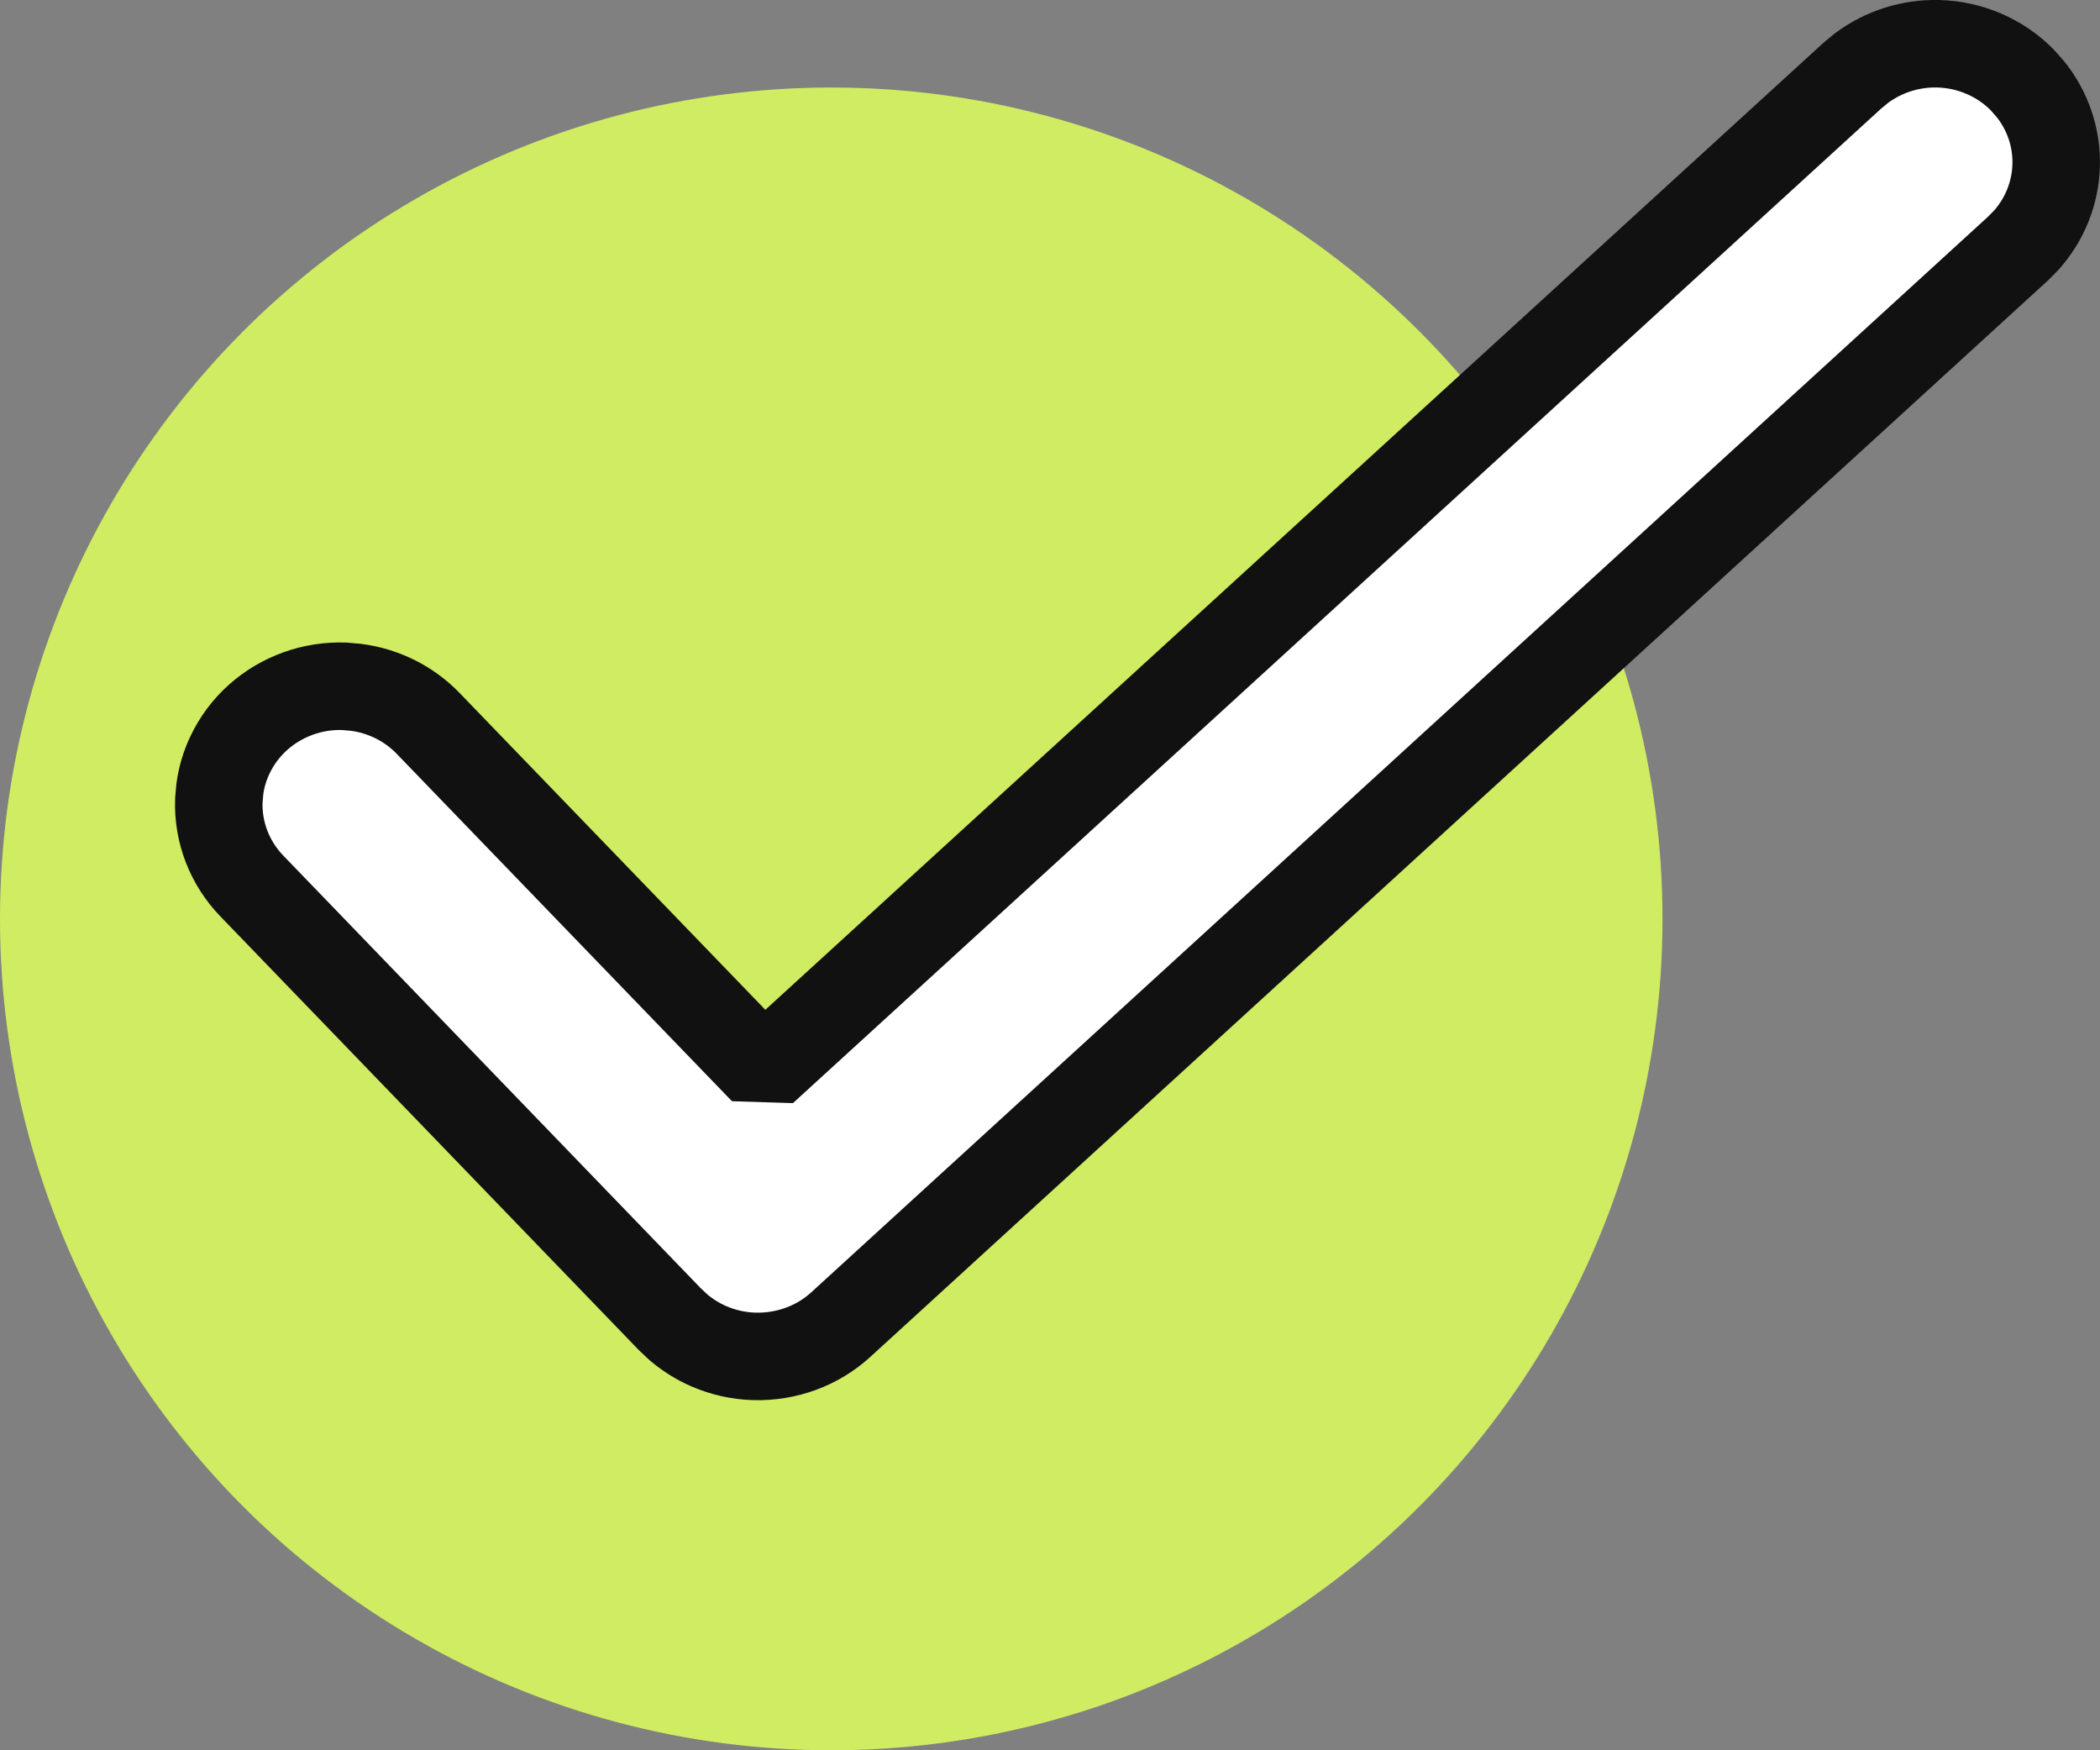 <?xml version="1.0" encoding="UTF-8"?> <svg xmlns="http://www.w3.org/2000/svg" width="24" height="20" viewBox="0 0 24 20" fill="none"><rect x="0" y="0" width="24" height="20" fill="#808080" stroke="none"/><circle cx="9.5" cy="10.5" r="9.5" fill="#D0EC63"></circle><path d="M22.151 0.5C22.513 0.509 22.86 0.657 23.114 0.916L23.204 1.018C23.401 1.263 23.508 1.571 23.499 1.89C23.49 2.209 23.367 2.51 23.157 2.745L23.061 2.842L9.61 15.135C9.477 15.257 9.321 15.351 9.151 15.413C8.982 15.475 8.801 15.504 8.621 15.499C8.441 15.494 8.263 15.454 8.098 15.382C7.974 15.328 7.858 15.255 7.755 15.168L7.656 15.075L2.878 10.124C2.625 9.862 2.488 9.511 2.501 9.146L2.513 9.012C2.531 8.879 2.57 8.749 2.628 8.627C2.705 8.464 2.814 8.318 2.948 8.198C3.082 8.078 3.237 7.986 3.406 7.925C3.575 7.864 3.754 7.836 3.934 7.842L4.068 7.854C4.38 7.894 4.672 8.037 4.893 8.266L8.725 12.236L21.169 0.865L21.273 0.779C21.525 0.591 21.835 0.492 22.151 0.5Z" fill="white" stroke="#111111" stroke-linejoin="bevel"></path></svg> 